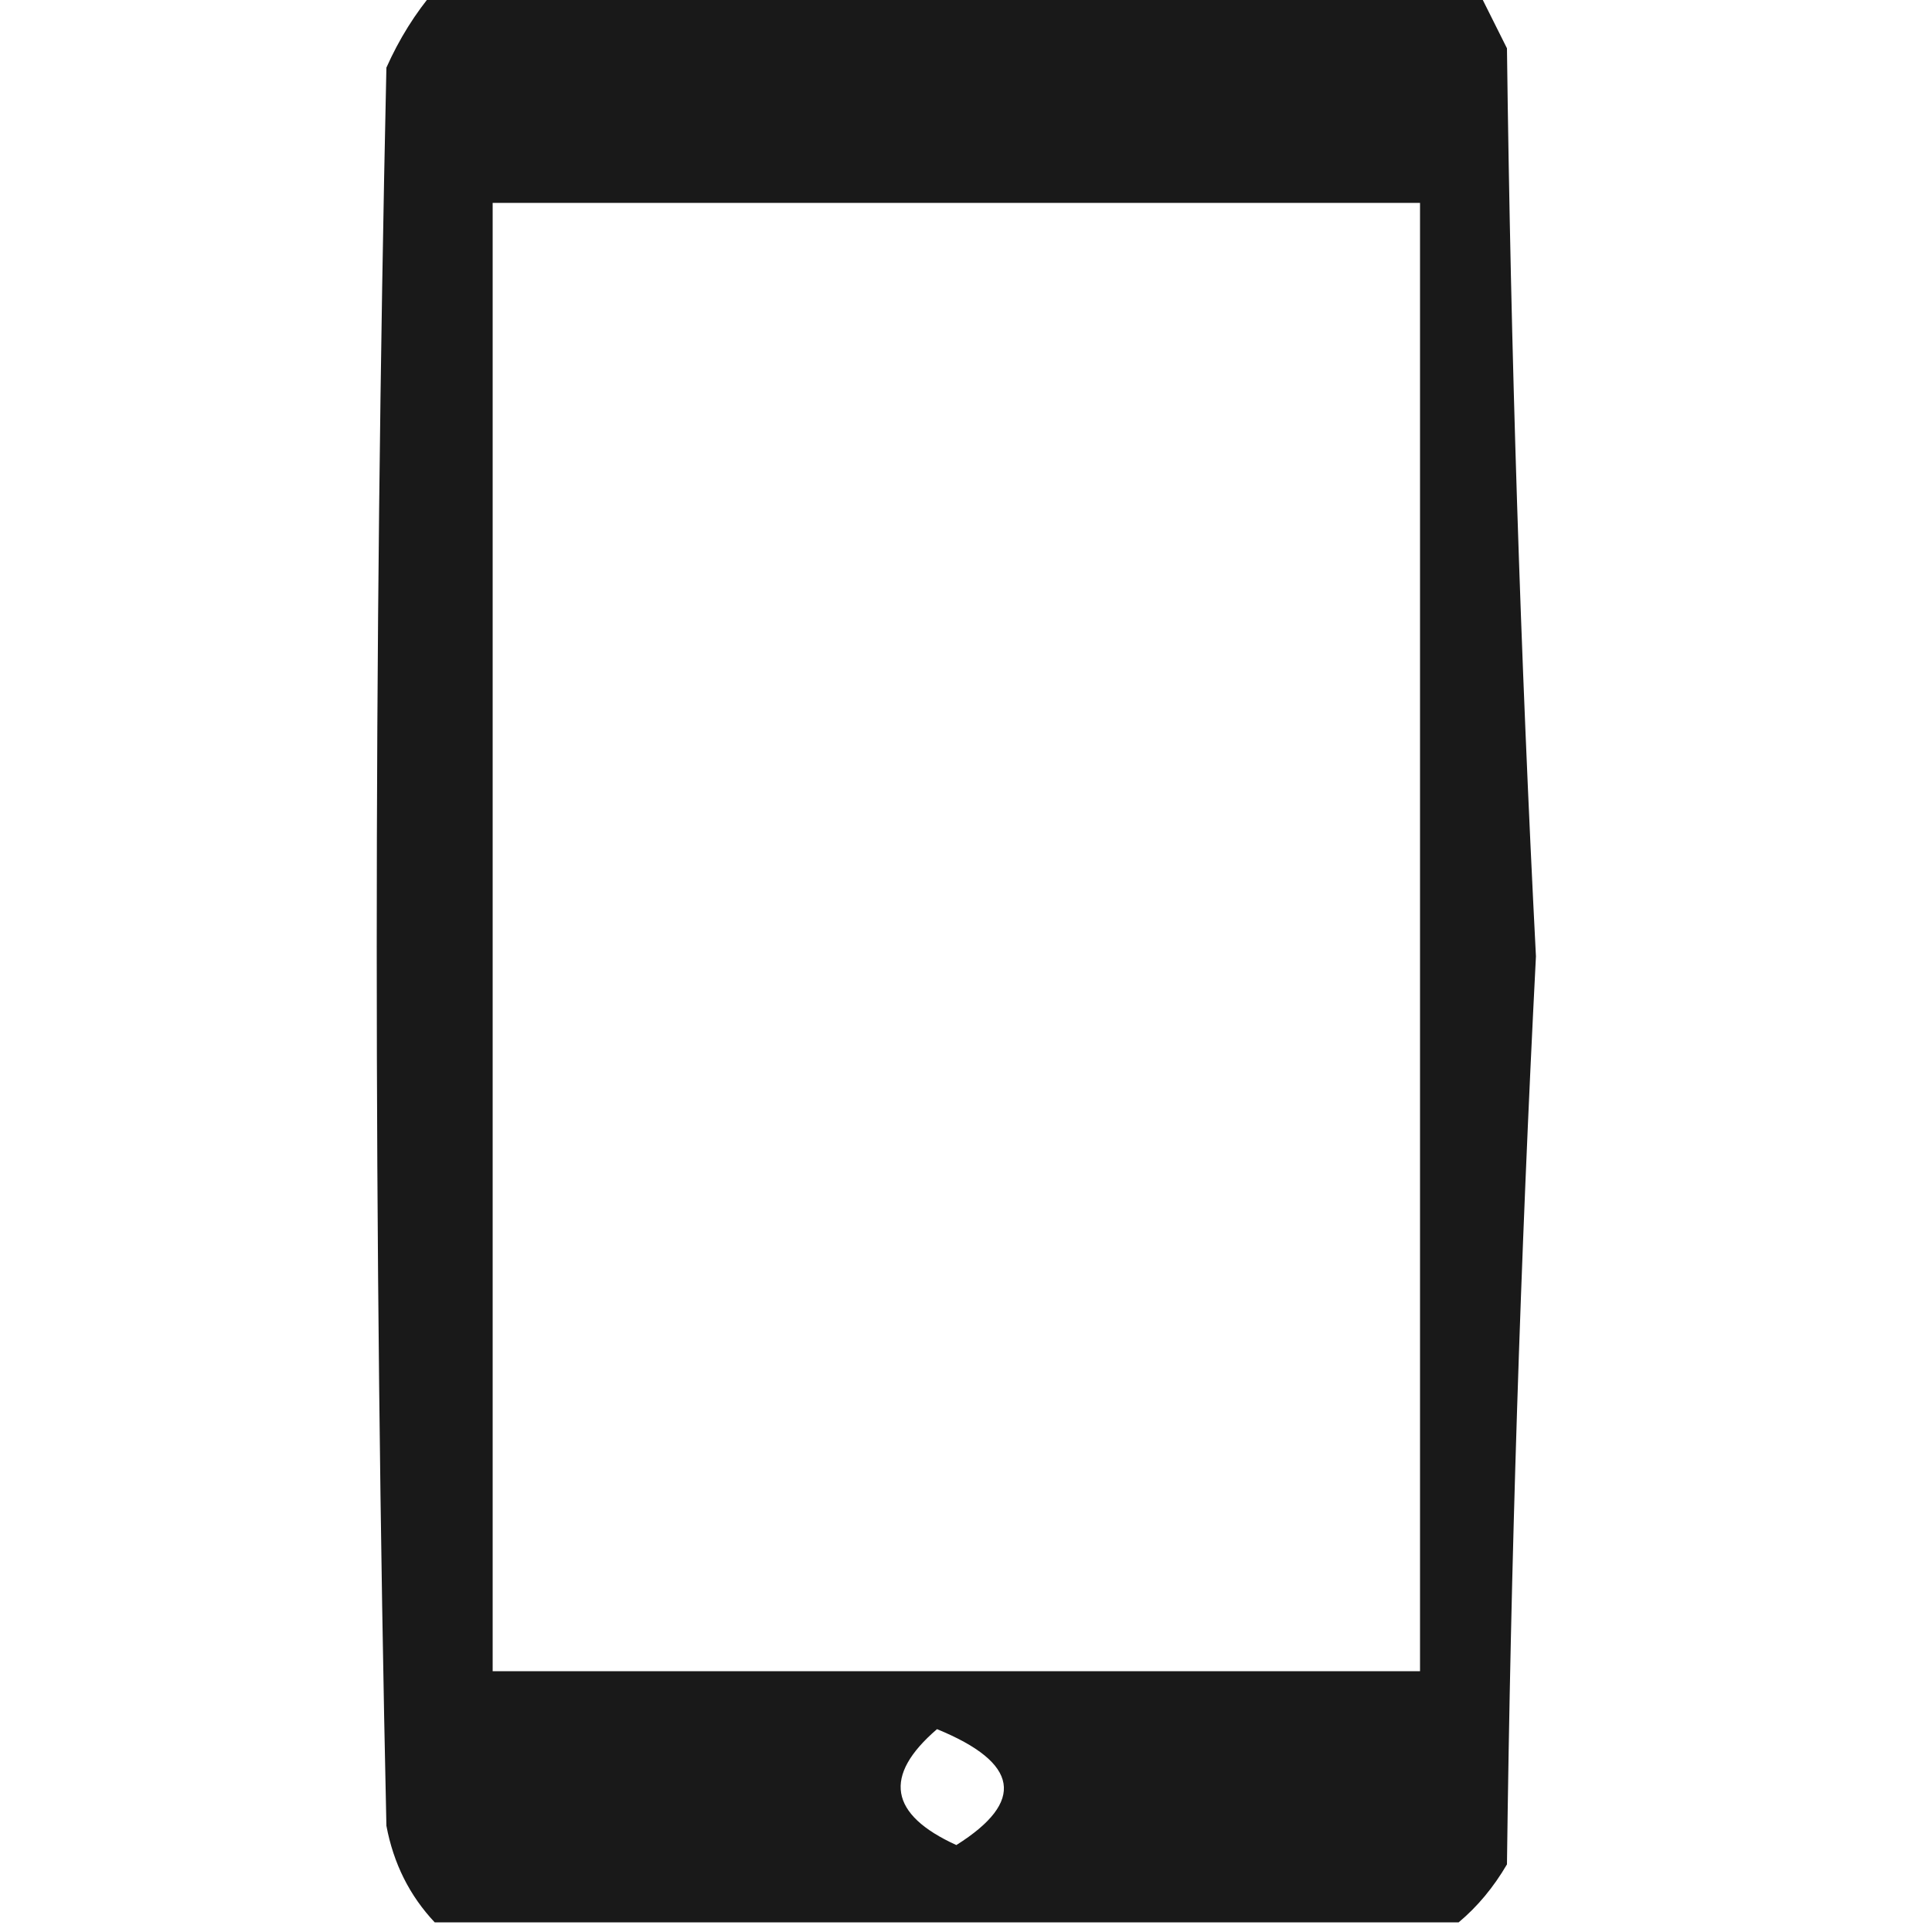 <?xml version="1.0" encoding="UTF-8"?>
<!DOCTYPE svg PUBLIC "-//W3C//DTD SVG 1.1//EN" "http://www.w3.org/Graphics/SVG/1.1/DTD/svg11.dtd">
<svg xmlns="http://www.w3.org/2000/svg" version="1.1" width="100px" height="100px" style="shape-rendering:geometricPrecision; text-rendering:geometricPrecision; image-rendering:optimizeQuality; fill-rule:evenodd; clip-rule:evenodd" xmlns:xlink="http://www.w3.org/1999/xlink">
<g><path style="opacity:0.901" fill="#000000" d="M 22.5,-0.5 C 40.5,-0.5 58.5,-0.5 76.5,-0.5C 76.987,0.473 77.487,1.473 78,2.5C 78.197,18.192 78.697,33.858 79.5,49.5C 78.697,65.141 78.197,80.808 78,96.5C 77.302,97.691 76.469,98.691 75.5,99.5C 57.833,99.5 40.167,99.5 22.5,99.5C 21.2,98.118 20.366,96.452 20,94.5C 19.333,64.167 19.333,33.833 20,3.5C 20.662,2.016 21.495,0.683 22.5,-0.5 Z M 25.5,10.5 C 41.5,10.5 57.5,10.5 73.5,10.5C 73.5,35.833 73.5,61.167 73.5,86.5C 57.5,86.5 41.5,86.5 25.5,86.5C 25.5,61.167 25.5,35.833 25.5,10.5 Z M 48.5,89.5 C 52.755,91.244 53.088,93.244 49.5,95.5C 46.025,93.916 45.692,91.916 48.5,89.5 Z"/></g>
</svg>
